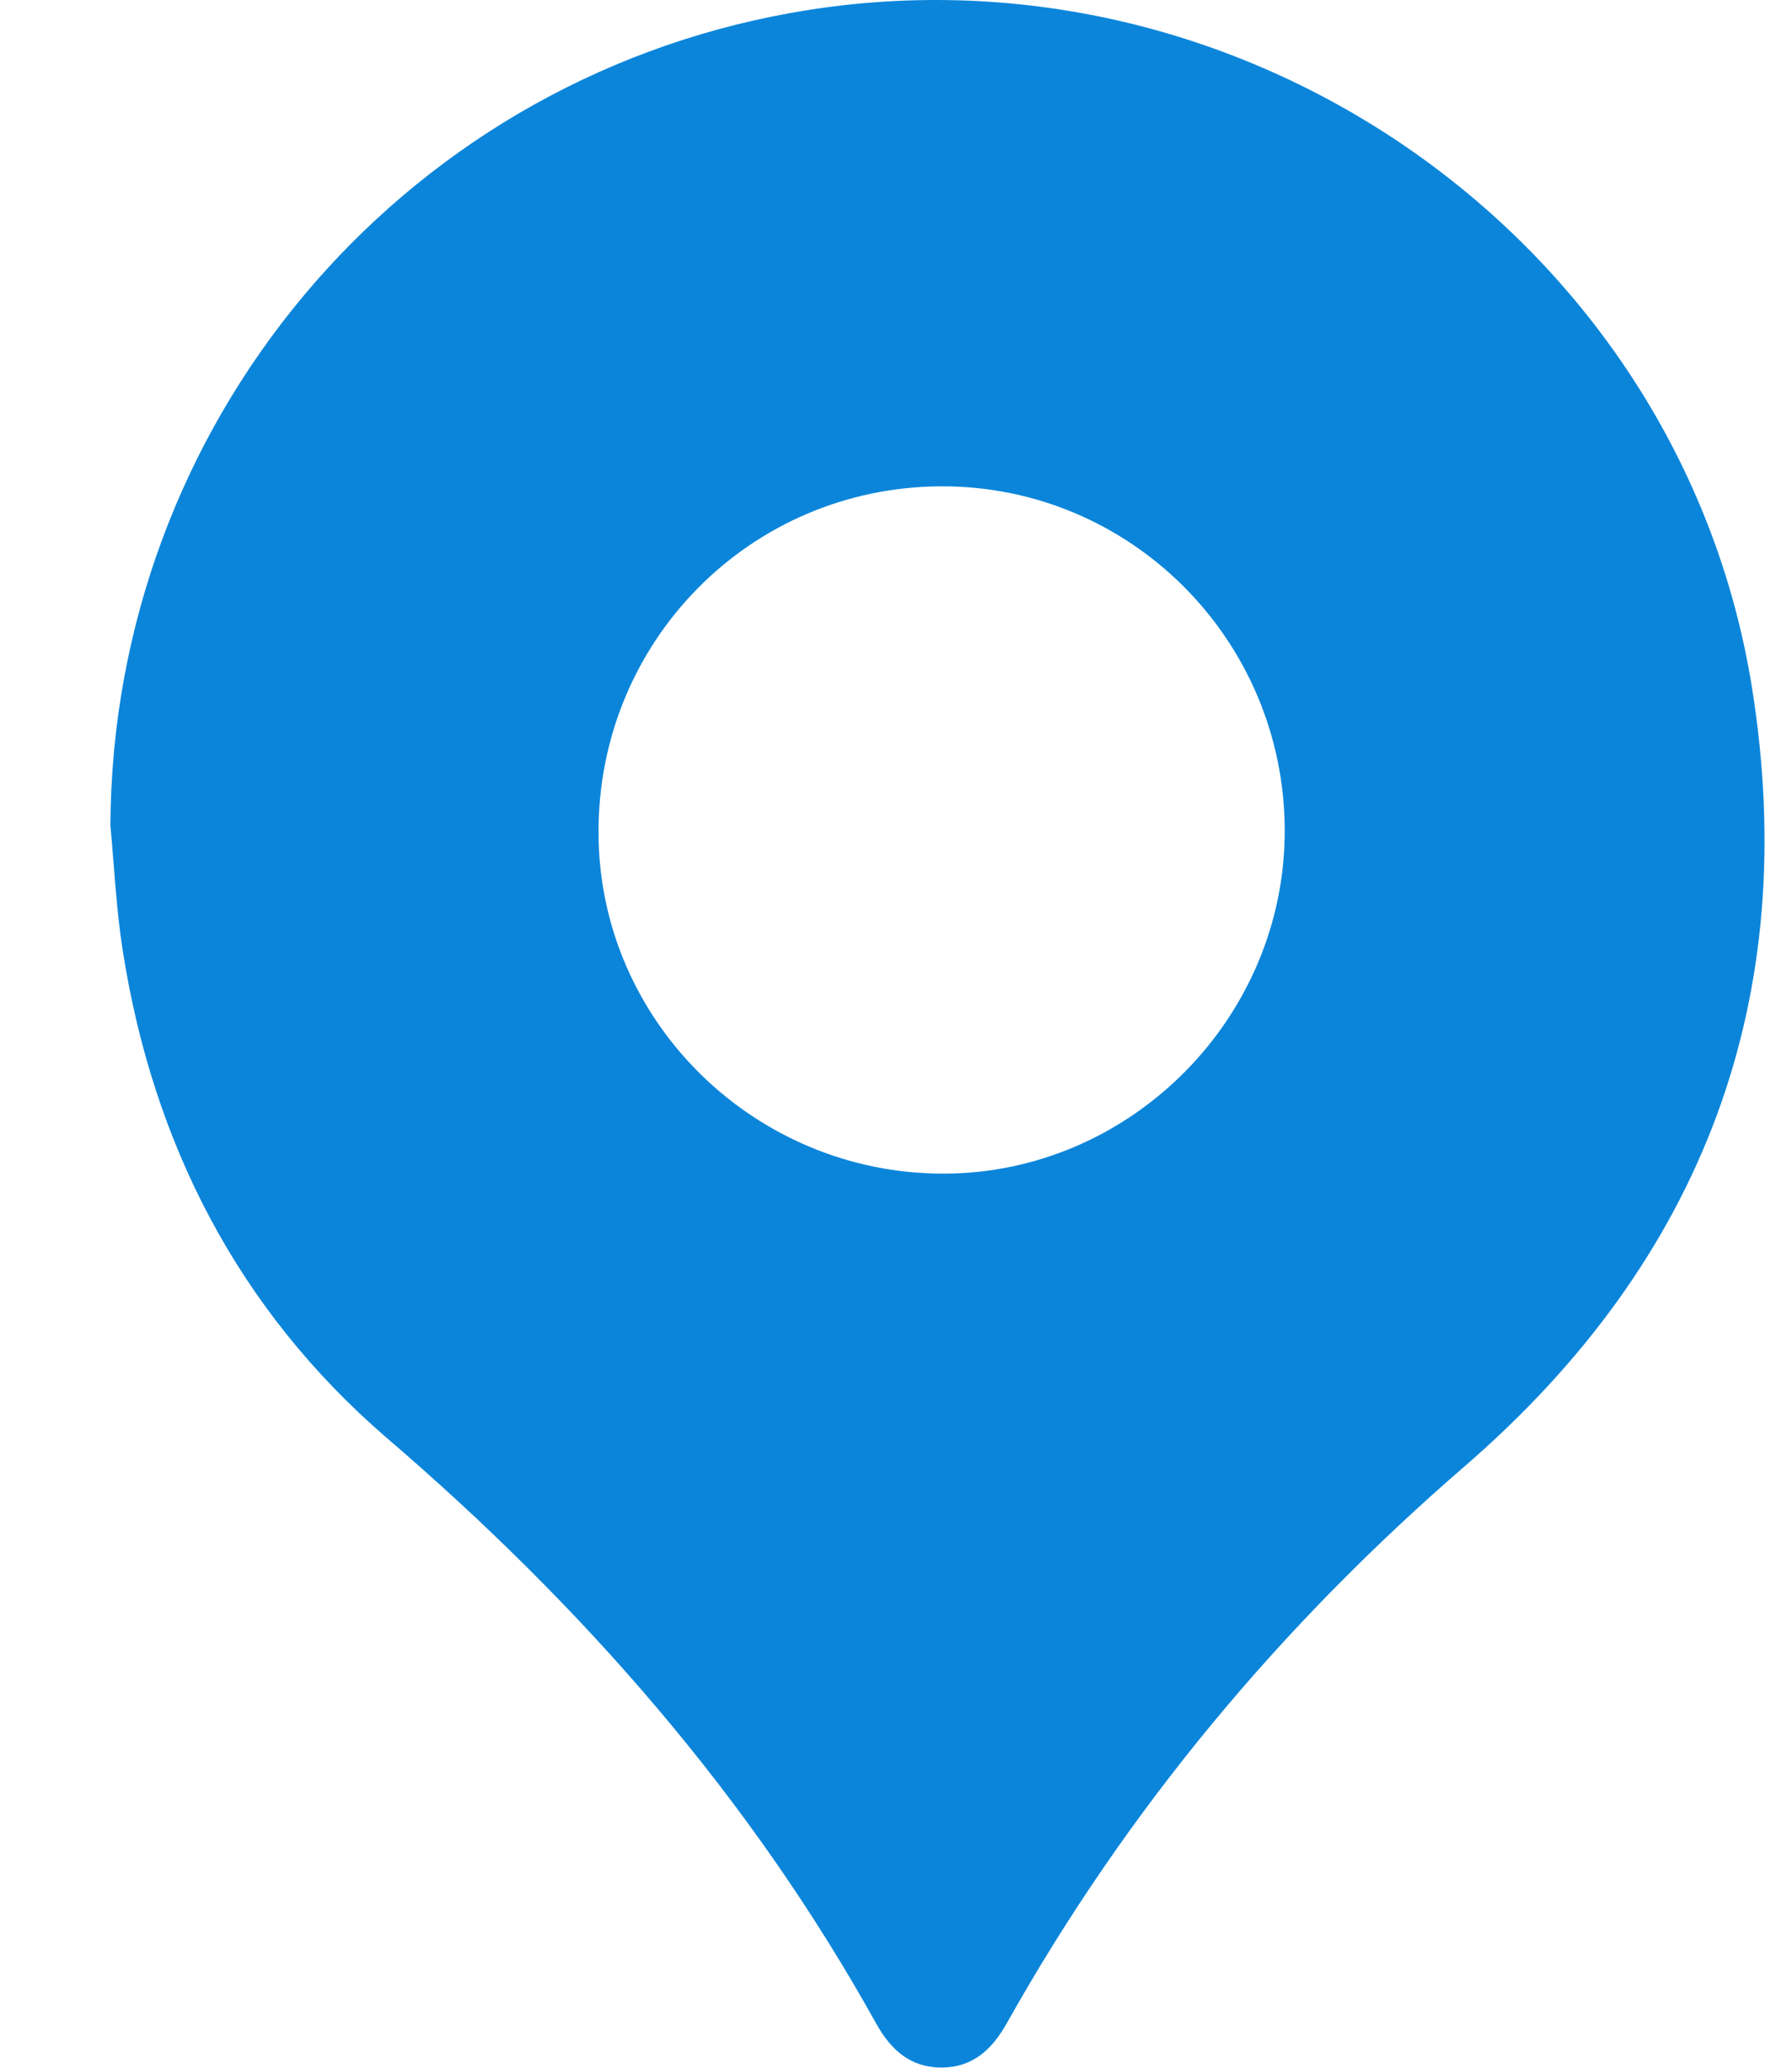 <svg width="13" height="15" viewBox="0 0 13 15" fill="none" xmlns="http://www.w3.org/2000/svg">
<path d="M0.801 5.99C0.813 3.086 2.882 0.606 5.737 0.094C8.998 -0.493 12.189 1.733 12.71 4.99C13.07 7.248 12.354 9.139 10.631 10.632C9.29 11.791 8.173 13.128 7.305 14.675C7.198 14.866 7.059 14.997 6.832 14.999C6.605 14.999 6.464 14.872 6.357 14.681C5.443 13.035 4.227 11.65 2.802 10.428C1.727 9.5 1.107 8.293 0.889 6.887C0.843 6.591 0.829 6.288 0.801 5.99ZM6.826 3.528C5.441 3.534 4.334 4.655 4.342 6.048C4.348 7.411 5.477 8.518 6.85 8.514C8.205 8.51 9.322 7.383 9.32 6.024C9.318 4.641 8.199 3.522 6.826 3.528Z" fill="#0B85DA"/>
</svg>
